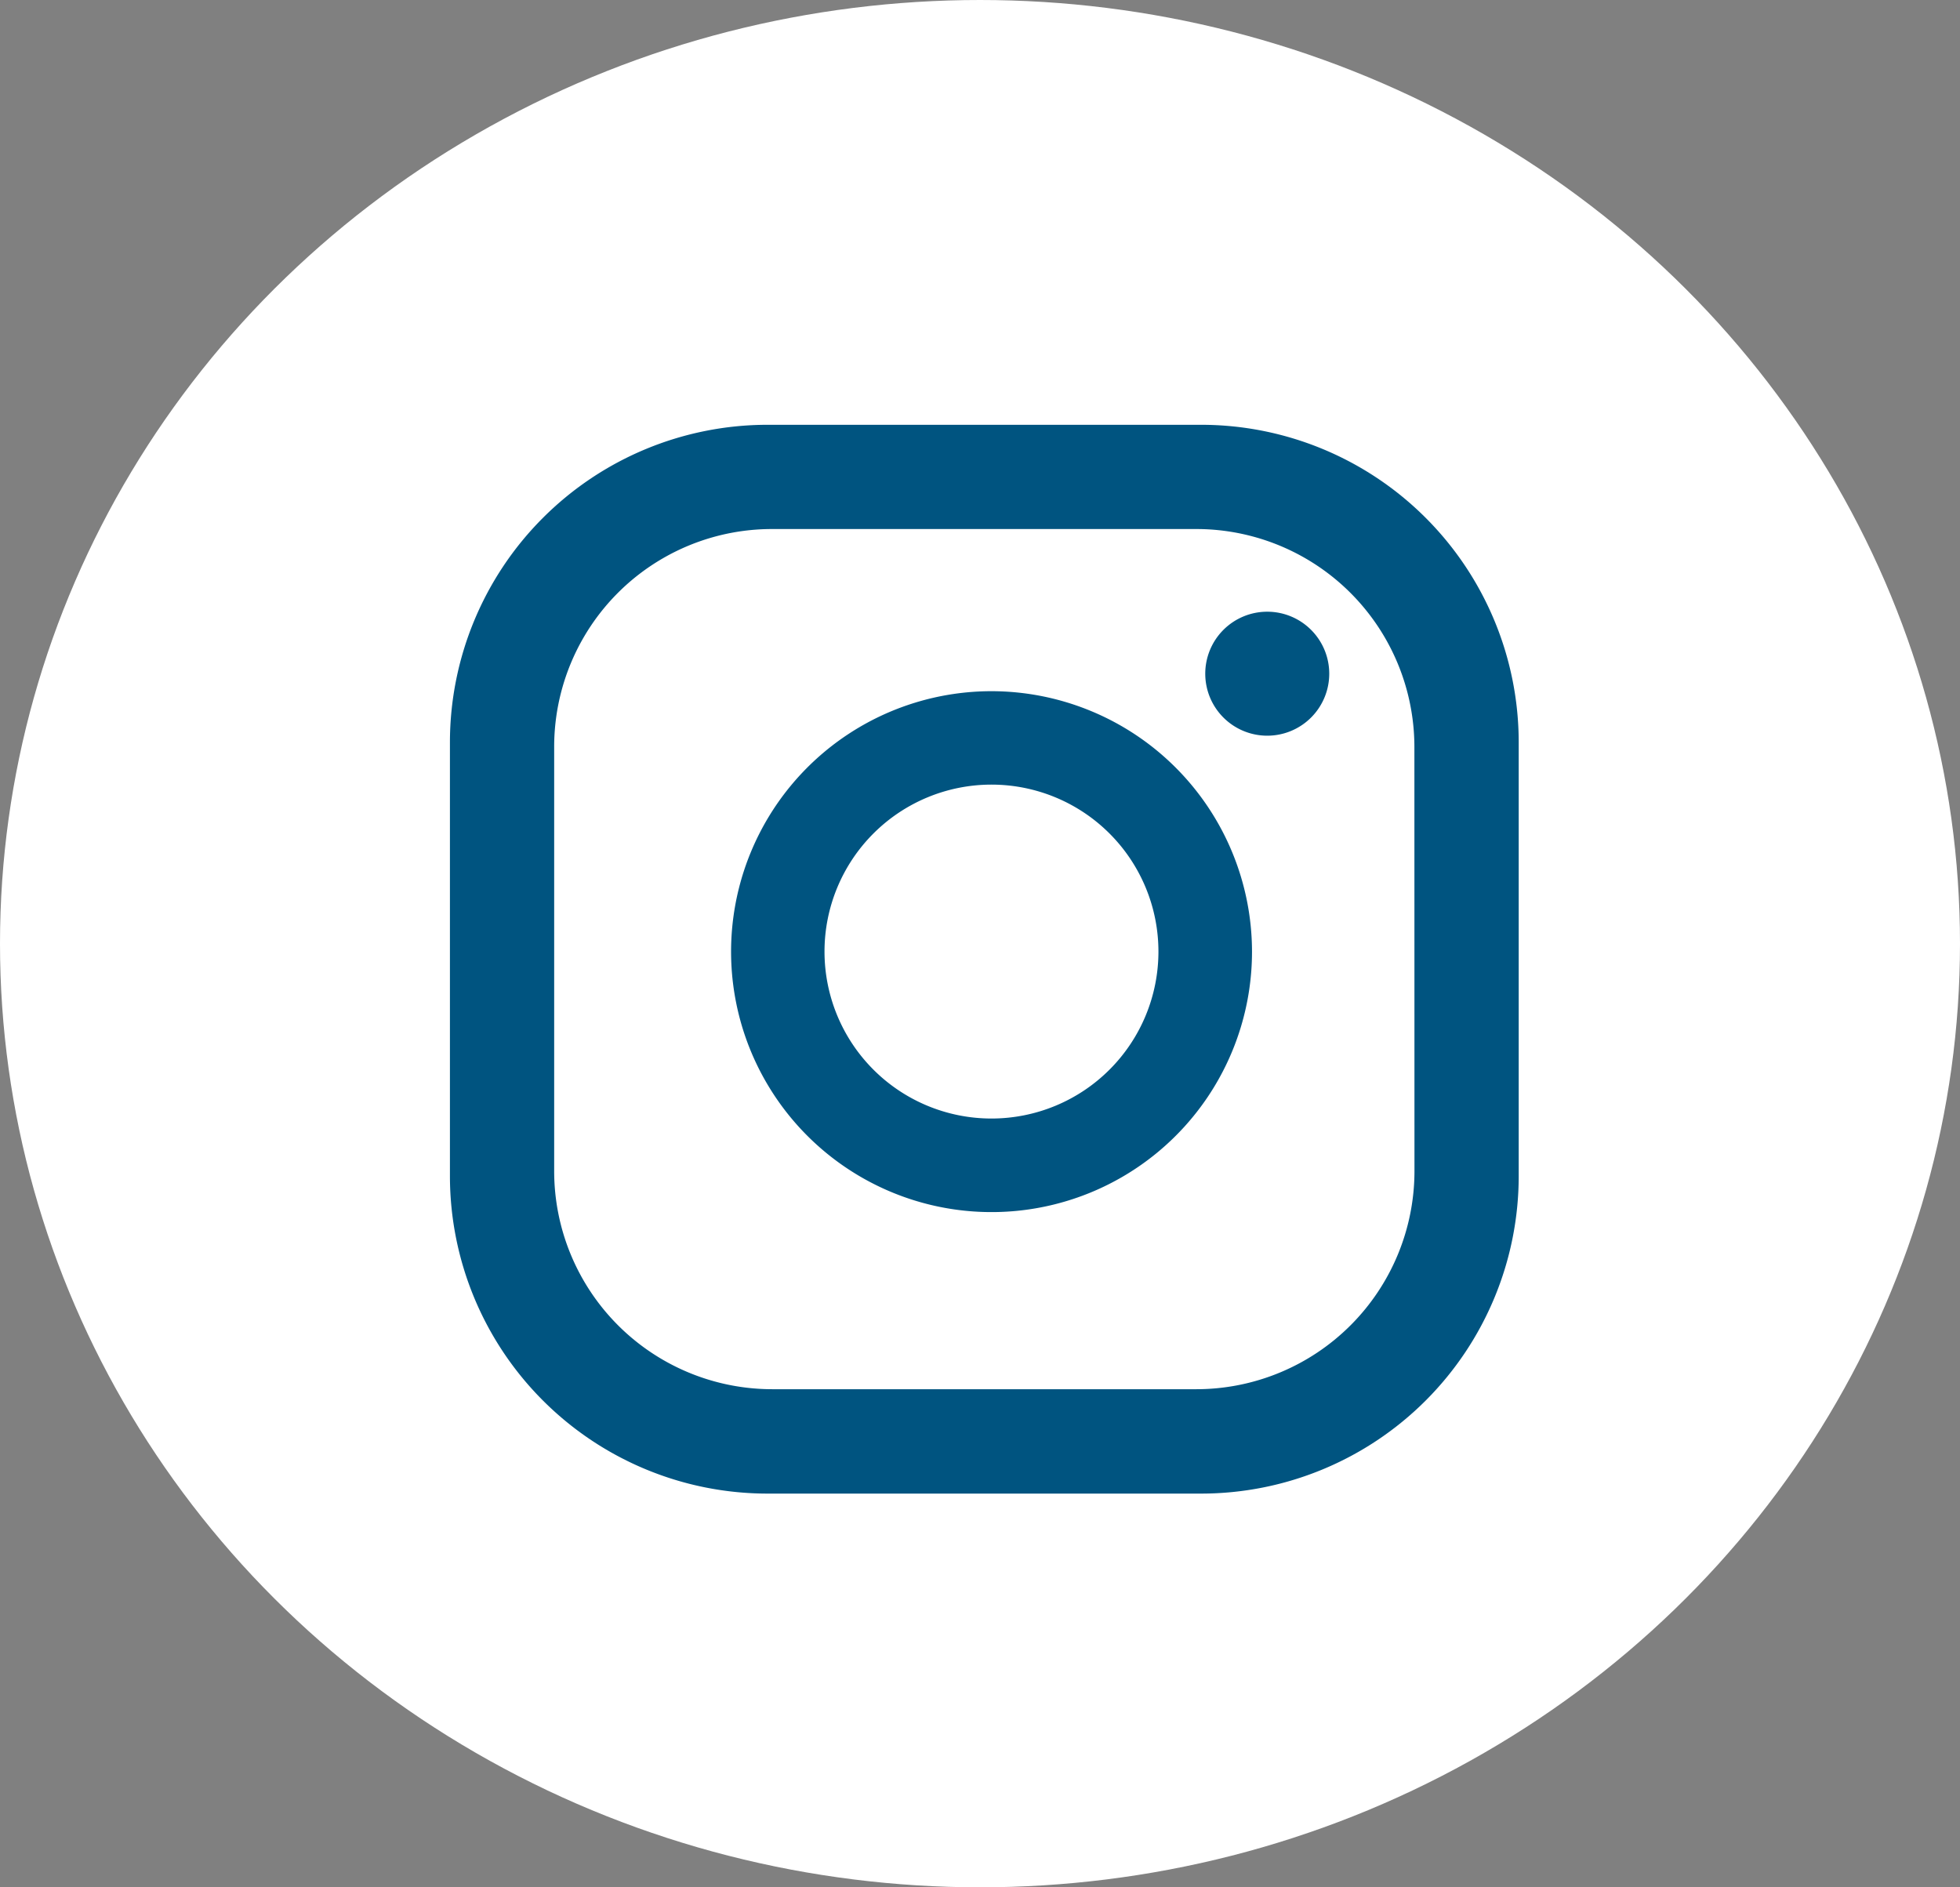 <svg xmlns="http://www.w3.org/2000/svg" xmlns:xlink="http://www.w3.org/1999/xlink" width="27" height="26" viewBox="0 0 27 26">
  <rect x="0" y="0" width="27" height="26" fill="#808080" stroke="none"/>
  <defs>
    <clipPath id="clip-path">
      <rect id="Rectangle_1460" data-name="Rectangle 1460" width="14.723" height="14.723" fill="#005480"/>
    </clipPath>
  </defs>
  <g id="Group_2470" data-name="Group 2470" transform="translate(-1665 -295)">
    <ellipse id="Ellipse_25" data-name="Ellipse 25" cx="13.5" cy="13" rx="13.5" ry="13" transform="translate(1665 295)" fill="#fff"/>
    <g id="Group_2453" data-name="Group 2453" transform="translate(1671.198 300.852)">
      <g id="Group_2419" data-name="Group 2419" transform="translate(0 0)" clip-path="url(#clip-path)">
        <path id="Path_2469" data-name="Path 2469" d="M12.113,3.429a.854.854,0,1,1-.854-.854.854.854,0,0,1,.854.854M11.049,7.258A3.588,3.588,0,1,1,7.462,3.67a3.592,3.592,0,0,1,3.587,3.587m-1.289,0a2.3,2.3,0,1,0-2.3,2.3,2.3,2.3,0,0,0,2.3-2.3m4.963-2.882A4.376,4.376,0,0,0,10.347,0H4.376A4.376,4.376,0,0,0,0,4.376v5.972a4.376,4.376,0,0,0,4.376,4.376h5.971a4.376,4.376,0,0,0,4.376-4.376Zm-1.436,5.906a3.006,3.006,0,0,1-3.006,3.005H4.441a3.005,3.005,0,0,1-3.005-3.005V4.441A3,3,0,0,1,4.441,1.436h5.839a3.005,3.005,0,0,1,3.006,3.005Z" transform="translate(0 0)" fill="#005480"/>
      </g>
    </g>
  </g>
</svg>
